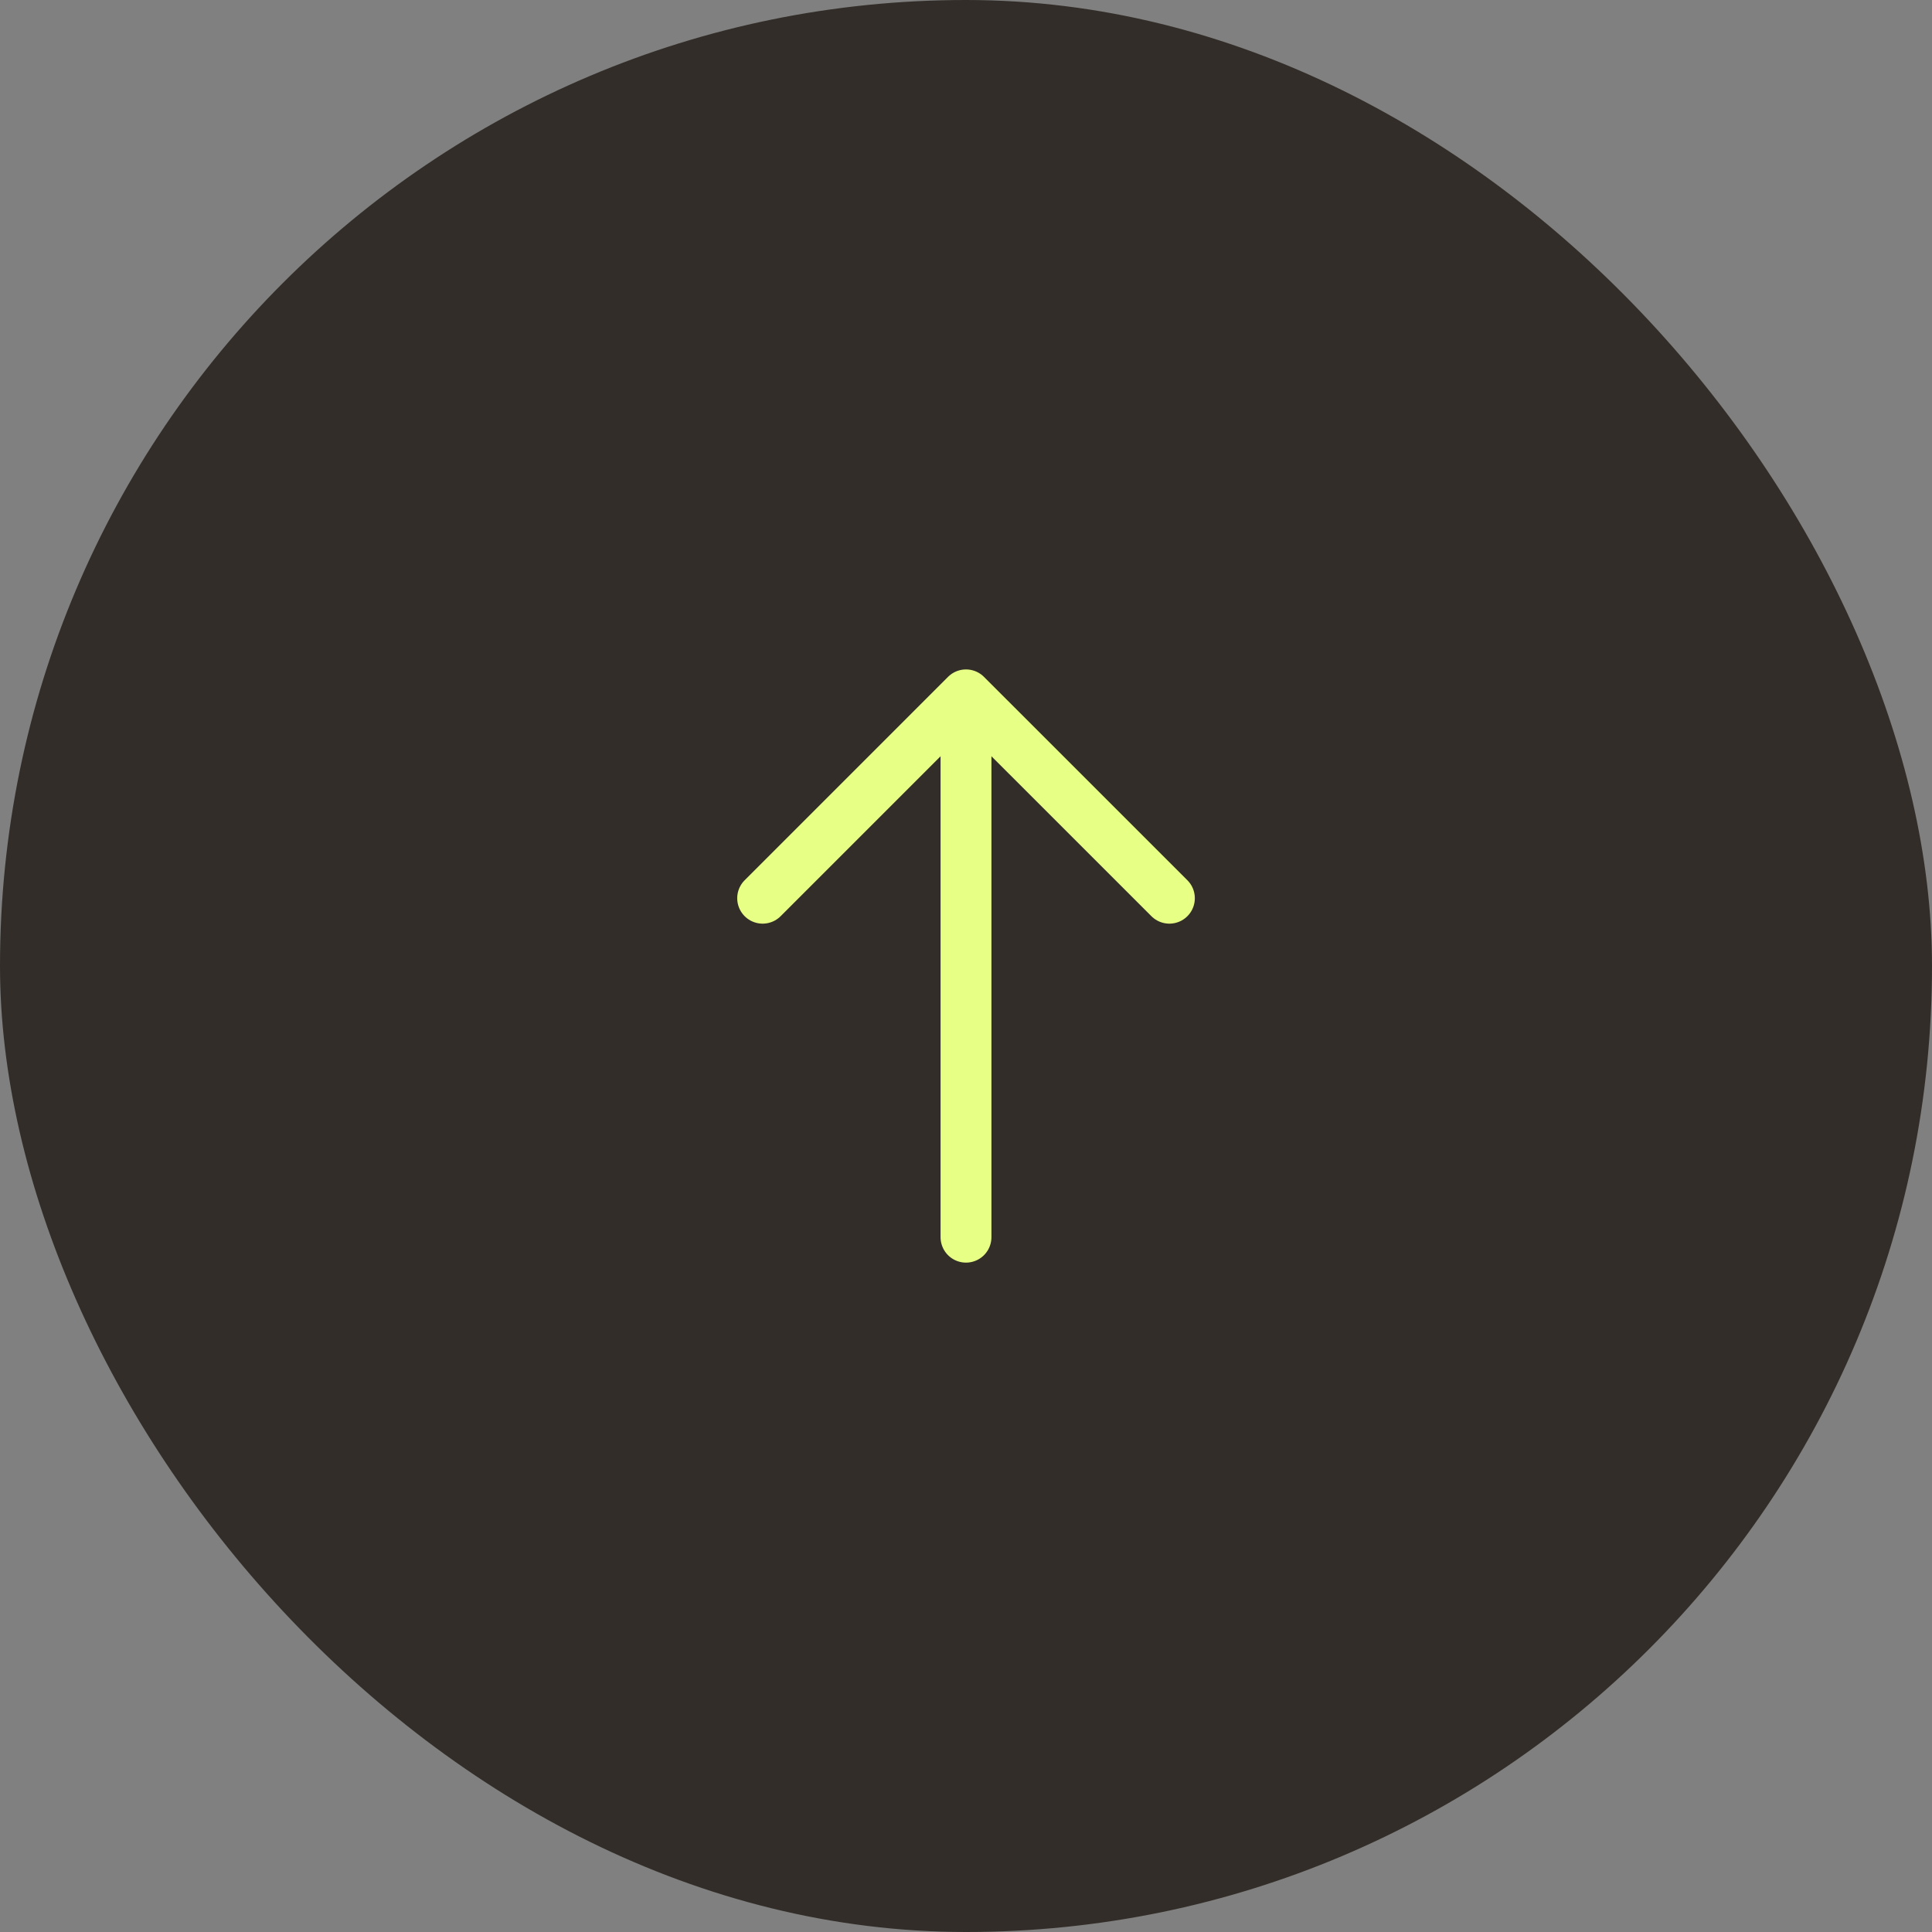 <?xml version="1.0" encoding="utf-8"?>
<svg xmlns="http://www.w3.org/2000/svg" fill="none" height="100%" overflow="visible" preserveAspectRatio="none" style="display: block;" viewBox="0 0 41.442 41.442" width="100%">
<rect x="0" y="0" width="41.442" height="41.442" fill="#808080" stroke="none"/>
<g id="Frame 175">
<rect fill="#322D28" height="41.442" rx="20.721" width="41.442"/>
<path d="M20.721 26.538V14.905M20.721 14.905L25.084 19.267M20.721 14.905L16.359 19.267" id="Vector" stroke="#E7FF85" stroke-linecap="round" stroke-linejoin="round" stroke-width="1.091"/>
</g>
</svg>